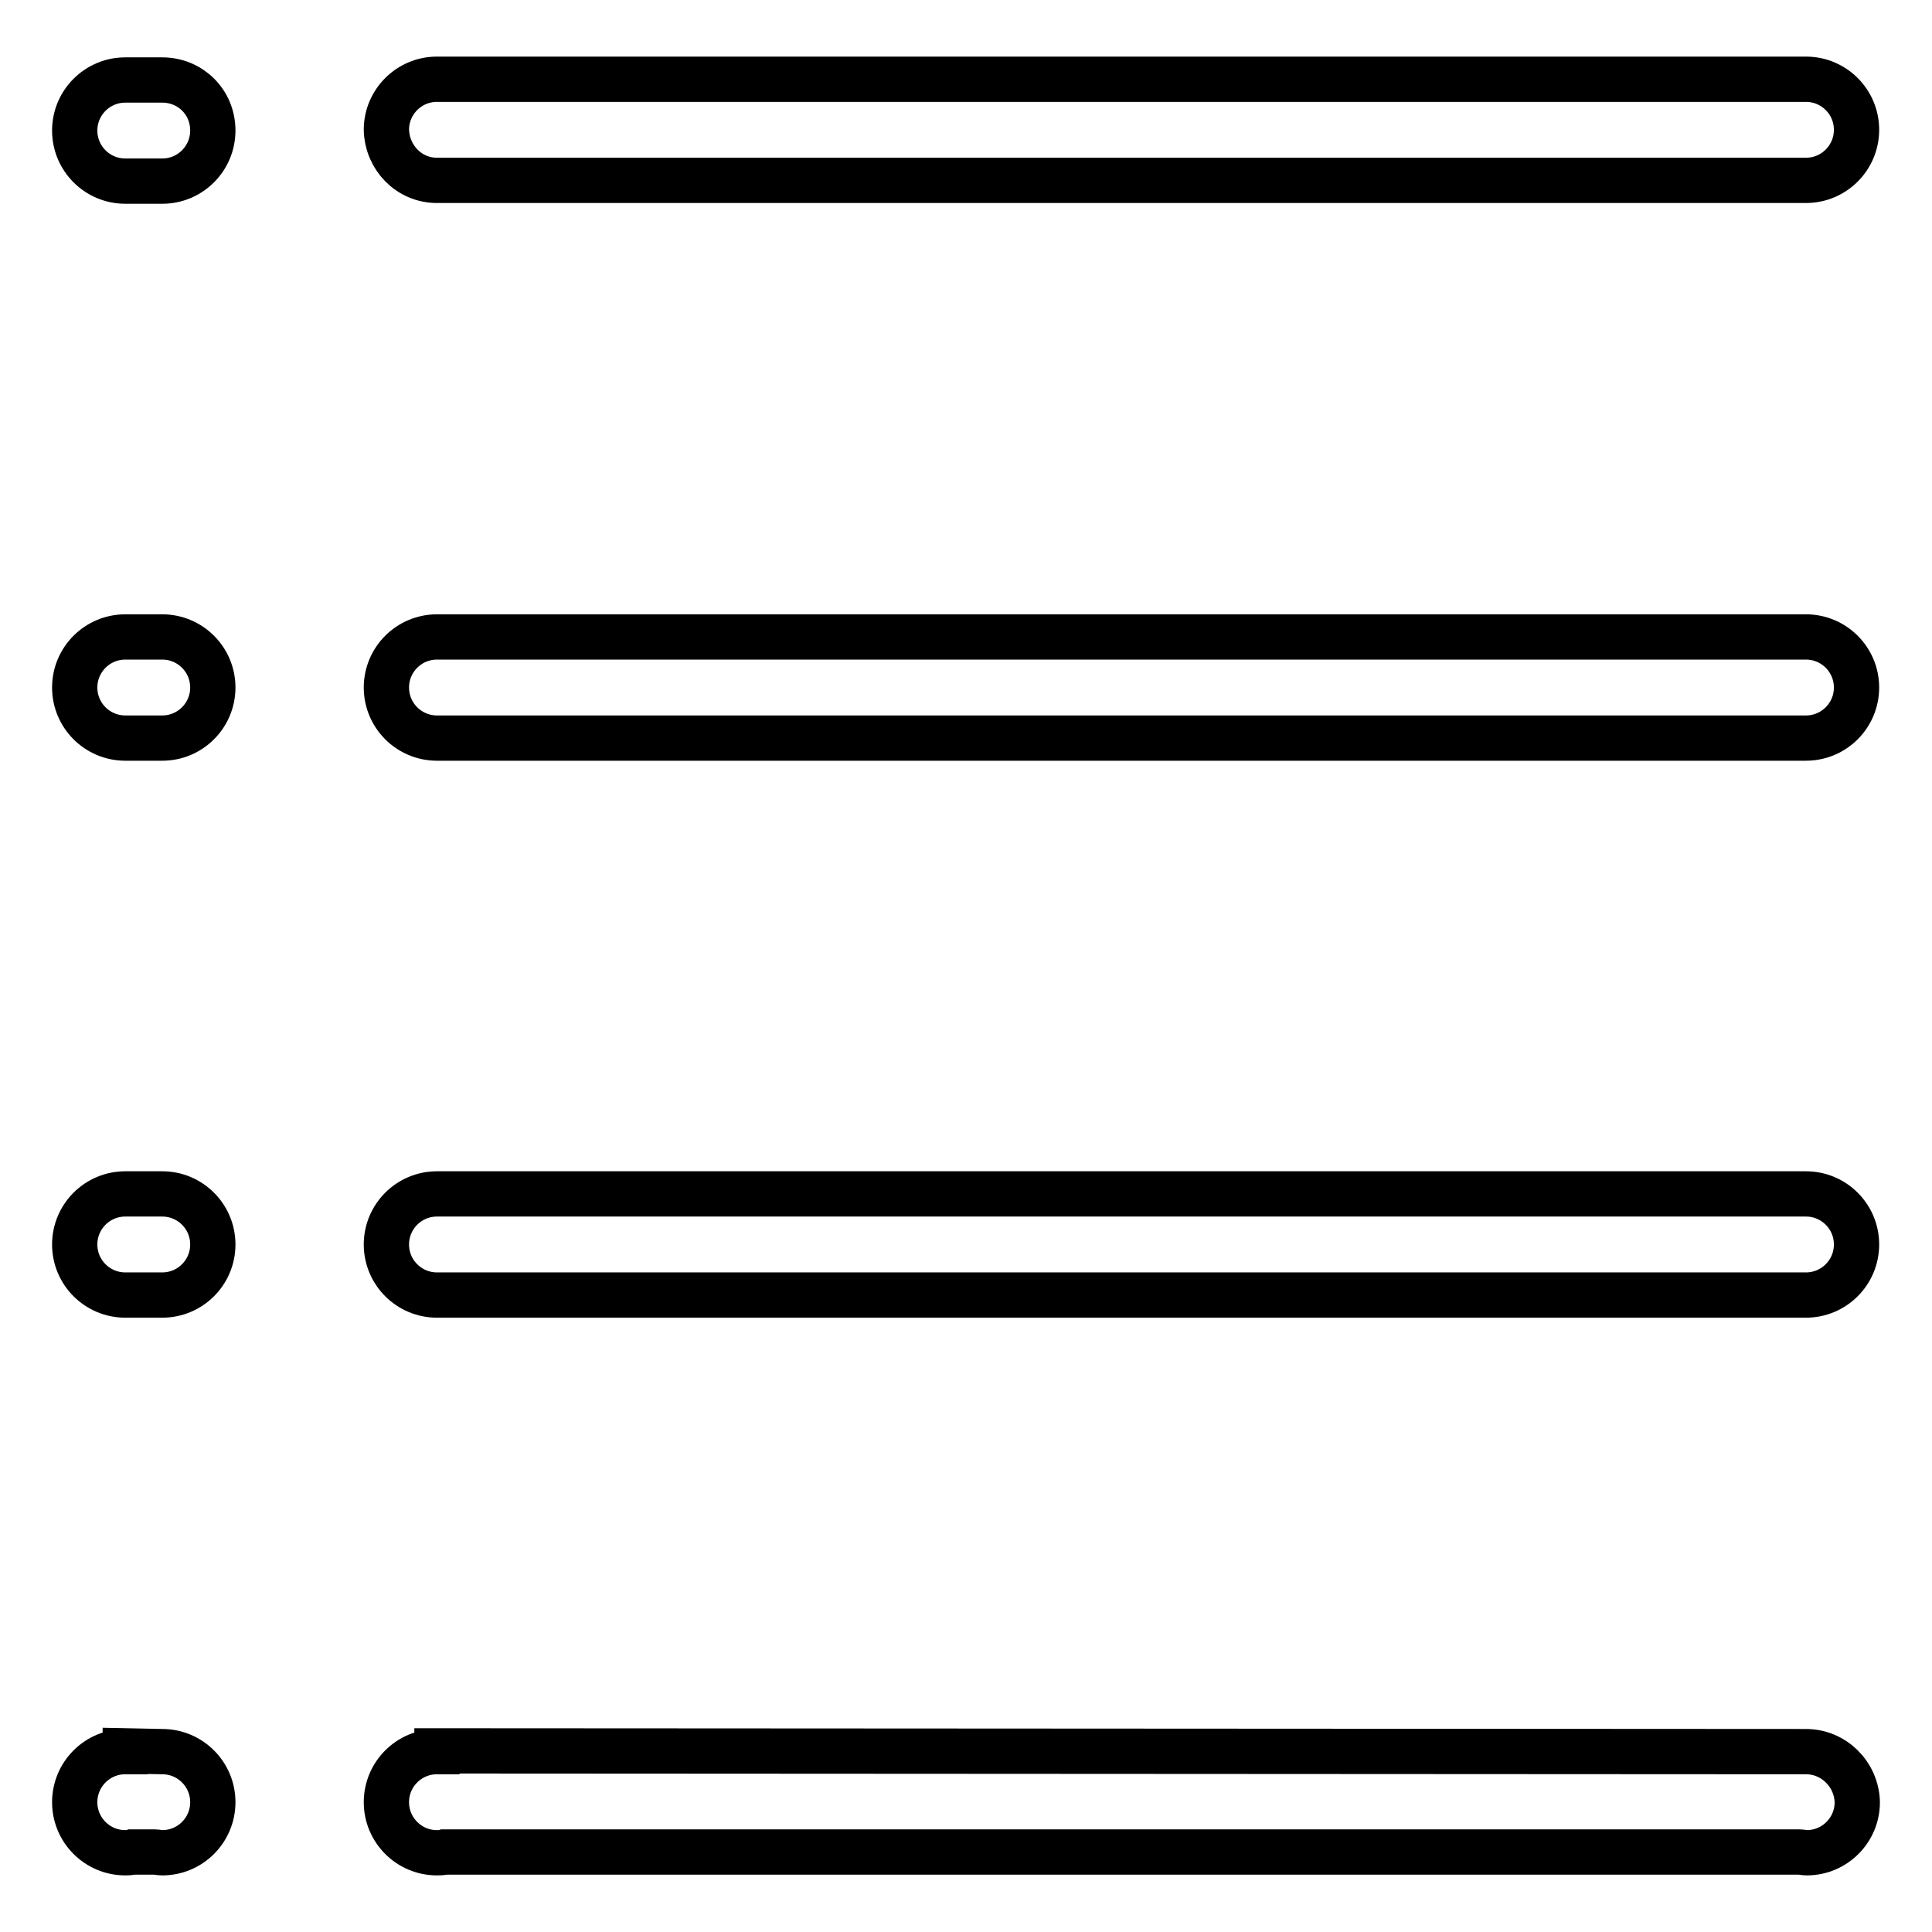 <?xml version="1.0" encoding="utf-8"?>
<!-- Svg Vector Icons : http://www.onlinewebfonts.com/icon -->
<!DOCTYPE svg PUBLIC "-//W3C//DTD SVG 1.1//EN" "http://www.w3.org/Graphics/SVG/1.1/DTD/svg11.dtd">
<svg version="1.1" xmlns="http://www.w3.org/2000/svg" xmlns:xlink="http://www.w3.org/1999/xlink" x="0px" y="0px" viewBox="0 0 256 256" enable-background="new 0 0 256 256" xml:space="preserve">
<g><g><path stroke-width="6" fill-opacity="0" stroke="#000000"  d="M57.9,23.9h181.4c3.7,0,6.7-3,6.7-6.7c0-3.7-3-6.7-6.7-6.7H57.9c-3.7,0-6.7,3-6.7,6.7C51.3,20.9,54.2,23.9,57.9,23.9z"/><path stroke-width="6" fill-opacity="0" stroke="#000000"  d="M239.3,84.4H57.9c-3.7,0-6.7,3-6.7,6.7c0,3.7,3,6.7,6.7,6.7h181.4c3.7,0,6.7-3,6.7-6.7C246,87.4,243,84.4,239.3,84.4z"/><path stroke-width="6" fill-opacity="0" stroke="#000000"  d="M239.3,158.2H57.9c-3.7,0-6.7,3-6.7,6.7c0,3.7,3,6.7,6.7,6.7h181.4c3.7,0,6.7-3,6.7-6.7C246,161.2,243,158.2,239.3,158.2z"/><path stroke-width="6" fill-opacity="0" stroke="#000000"  d="M239.3,232.1L239.3,232.1L57.9,232v0.1c-3.7,0-6.7,3-6.7,6.7c0,3.7,3,6.7,6.7,6.7c0.3,0,0.7,0,1-0.1h179.5c0.3,0,0.7,0.1,1,0.1c3.7,0,6.7-3,6.7-6.7C246,235.1,243,232.1,239.3,232.1z"/><path stroke-width="6" fill-opacity="0" stroke="#000000"  d="M21.5,10.6h-4.9c-3.7,0-6.7,3-6.7,6.7c0,3.7,3,6.7,6.7,6.7h4.9c3.7,0,6.7-3,6.7-6.7C28.2,13.5,25.2,10.6,21.5,10.6z"/><path stroke-width="6" fill-opacity="0" stroke="#000000"  d="M21.5,84.4h-4.9c-3.7,0-6.7,3-6.7,6.7c0,3.7,3,6.7,6.7,6.7h4.9c3.7,0,6.7-3,6.7-6.7C28.2,87.4,25.2,84.4,21.5,84.4z"/><path stroke-width="6" fill-opacity="0" stroke="#000000"  d="M21.5,158.2h-4.9c-3.7,0-6.7,3-6.7,6.7c0,3.7,3,6.7,6.7,6.7h4.9c3.7,0,6.7-3,6.7-6.7C28.2,161.2,25.2,158.2,21.5,158.2z"/><path stroke-width="6" fill-opacity="0" stroke="#000000"  d="M21.5,232.1L21.5,232.1l-4.9-0.1v0.1c-3.7,0-6.7,3-6.7,6.7c0,3.7,3,6.7,6.7,6.7c0.3,0,0.6,0,0.9-0.1h3c0.3,0,0.6,0.1,1,0.1c3.7,0,6.7-3,6.7-6.7C28.2,235.1,25.2,232.1,21.5,232.1z"/></g></g>
</svg>